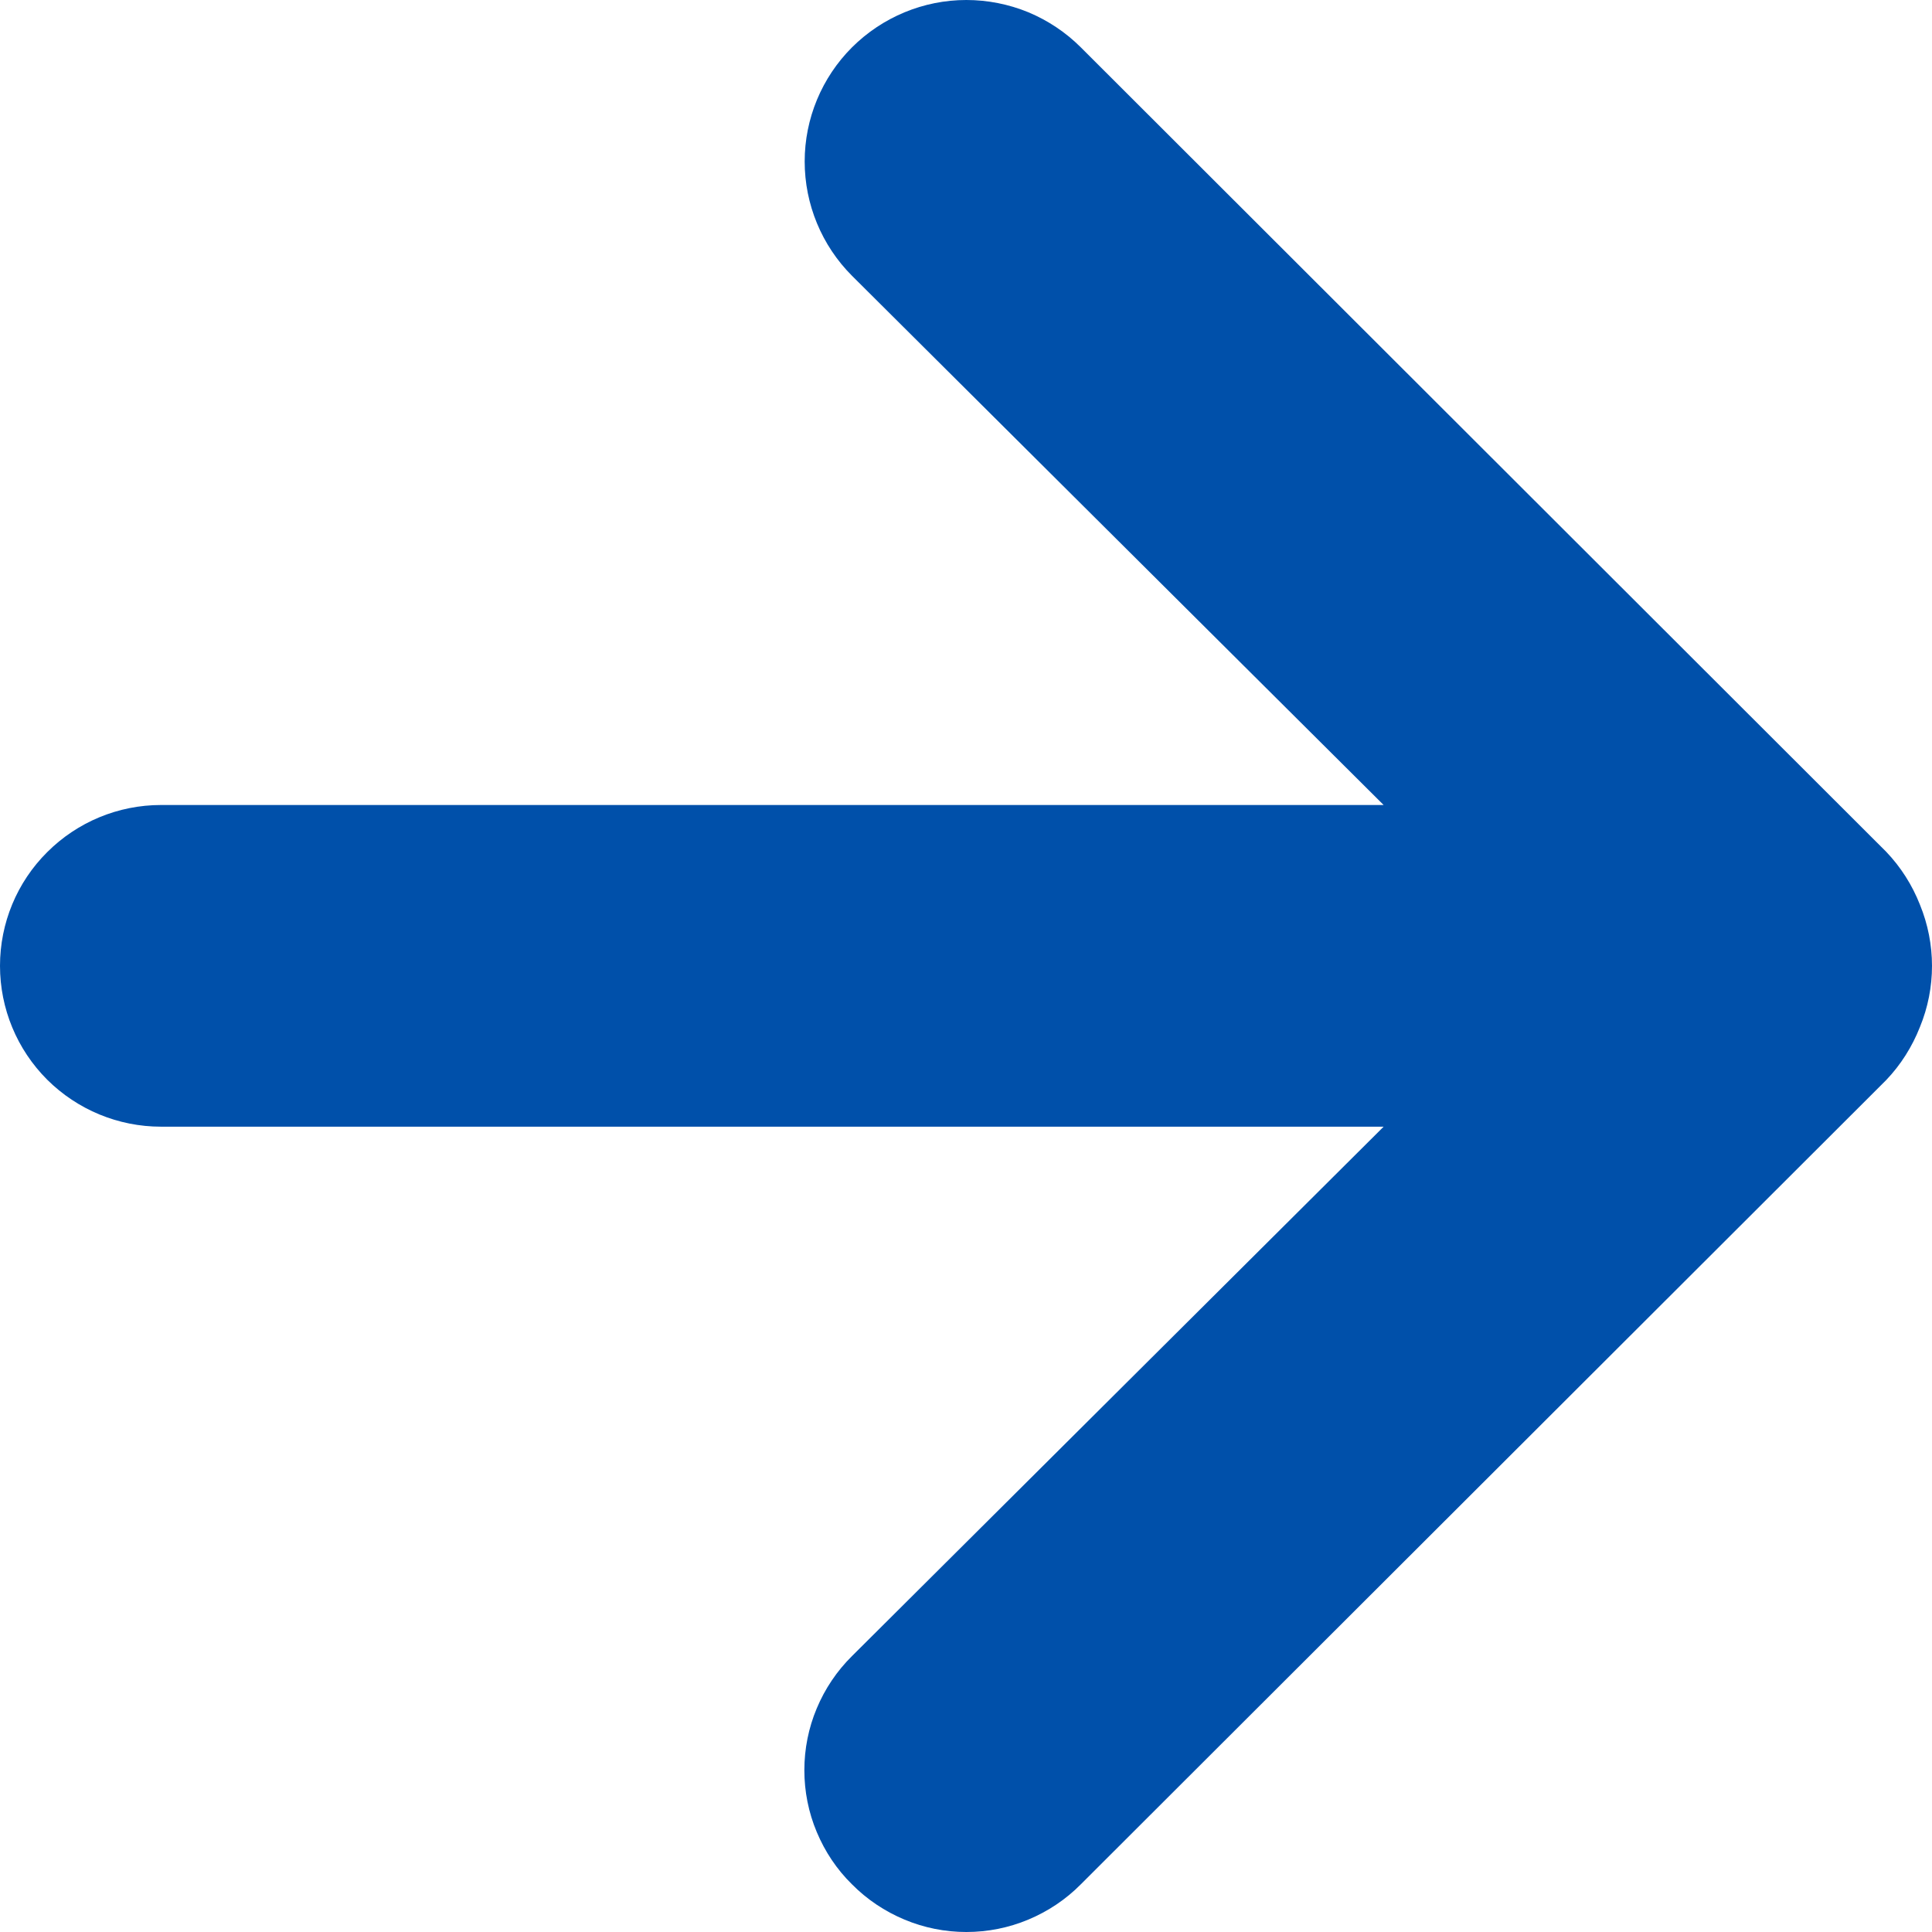 <svg width="12" height="12" viewBox="0 0 12 12" fill="none" xmlns="http://www.w3.org/2000/svg">
<path d="M6.713 11.704L11.715 6.709C11.806 6.614 11.877 6.501 11.925 6.379C12.025 6.136 12.025 5.863 11.925 5.619C11.877 5.497 11.806 5.385 11.715 5.29L6.713 0.294C6.62 0.201 6.509 0.127 6.387 0.076C6.265 0.026 6.134 -2.56393e-07 6.002 -2.62159e-07C5.736 -2.73805e-07 5.481 0.106 5.292 0.294C5.104 0.482 4.998 0.737 4.998 1.003C4.998 1.269 5.104 1.525 5.292 1.713L8.594 5L1 5C0.735 5 0.481 5.105 0.293 5.293C0.105 5.48 9.53674e-07 5.734 9.53674e-07 5.999C9.53674e-07 6.264 0.105 6.518 0.293 6.706C0.481 6.893 0.735 6.998 1 6.998L8.594 6.998L5.292 10.286C5.198 10.379 5.124 10.489 5.073 10.611C5.022 10.732 4.996 10.863 4.996 10.995C4.996 11.127 5.022 11.258 5.073 11.379C5.124 11.501 5.198 11.612 5.292 11.704C5.385 11.798 5.496 11.872 5.618 11.923C5.74 11.974 5.87 12 6.002 12C6.135 12 6.265 11.974 6.387 11.923C6.509 11.872 6.62 11.798 6.713 11.704Z" fill="#0050AA"/>
</svg>
